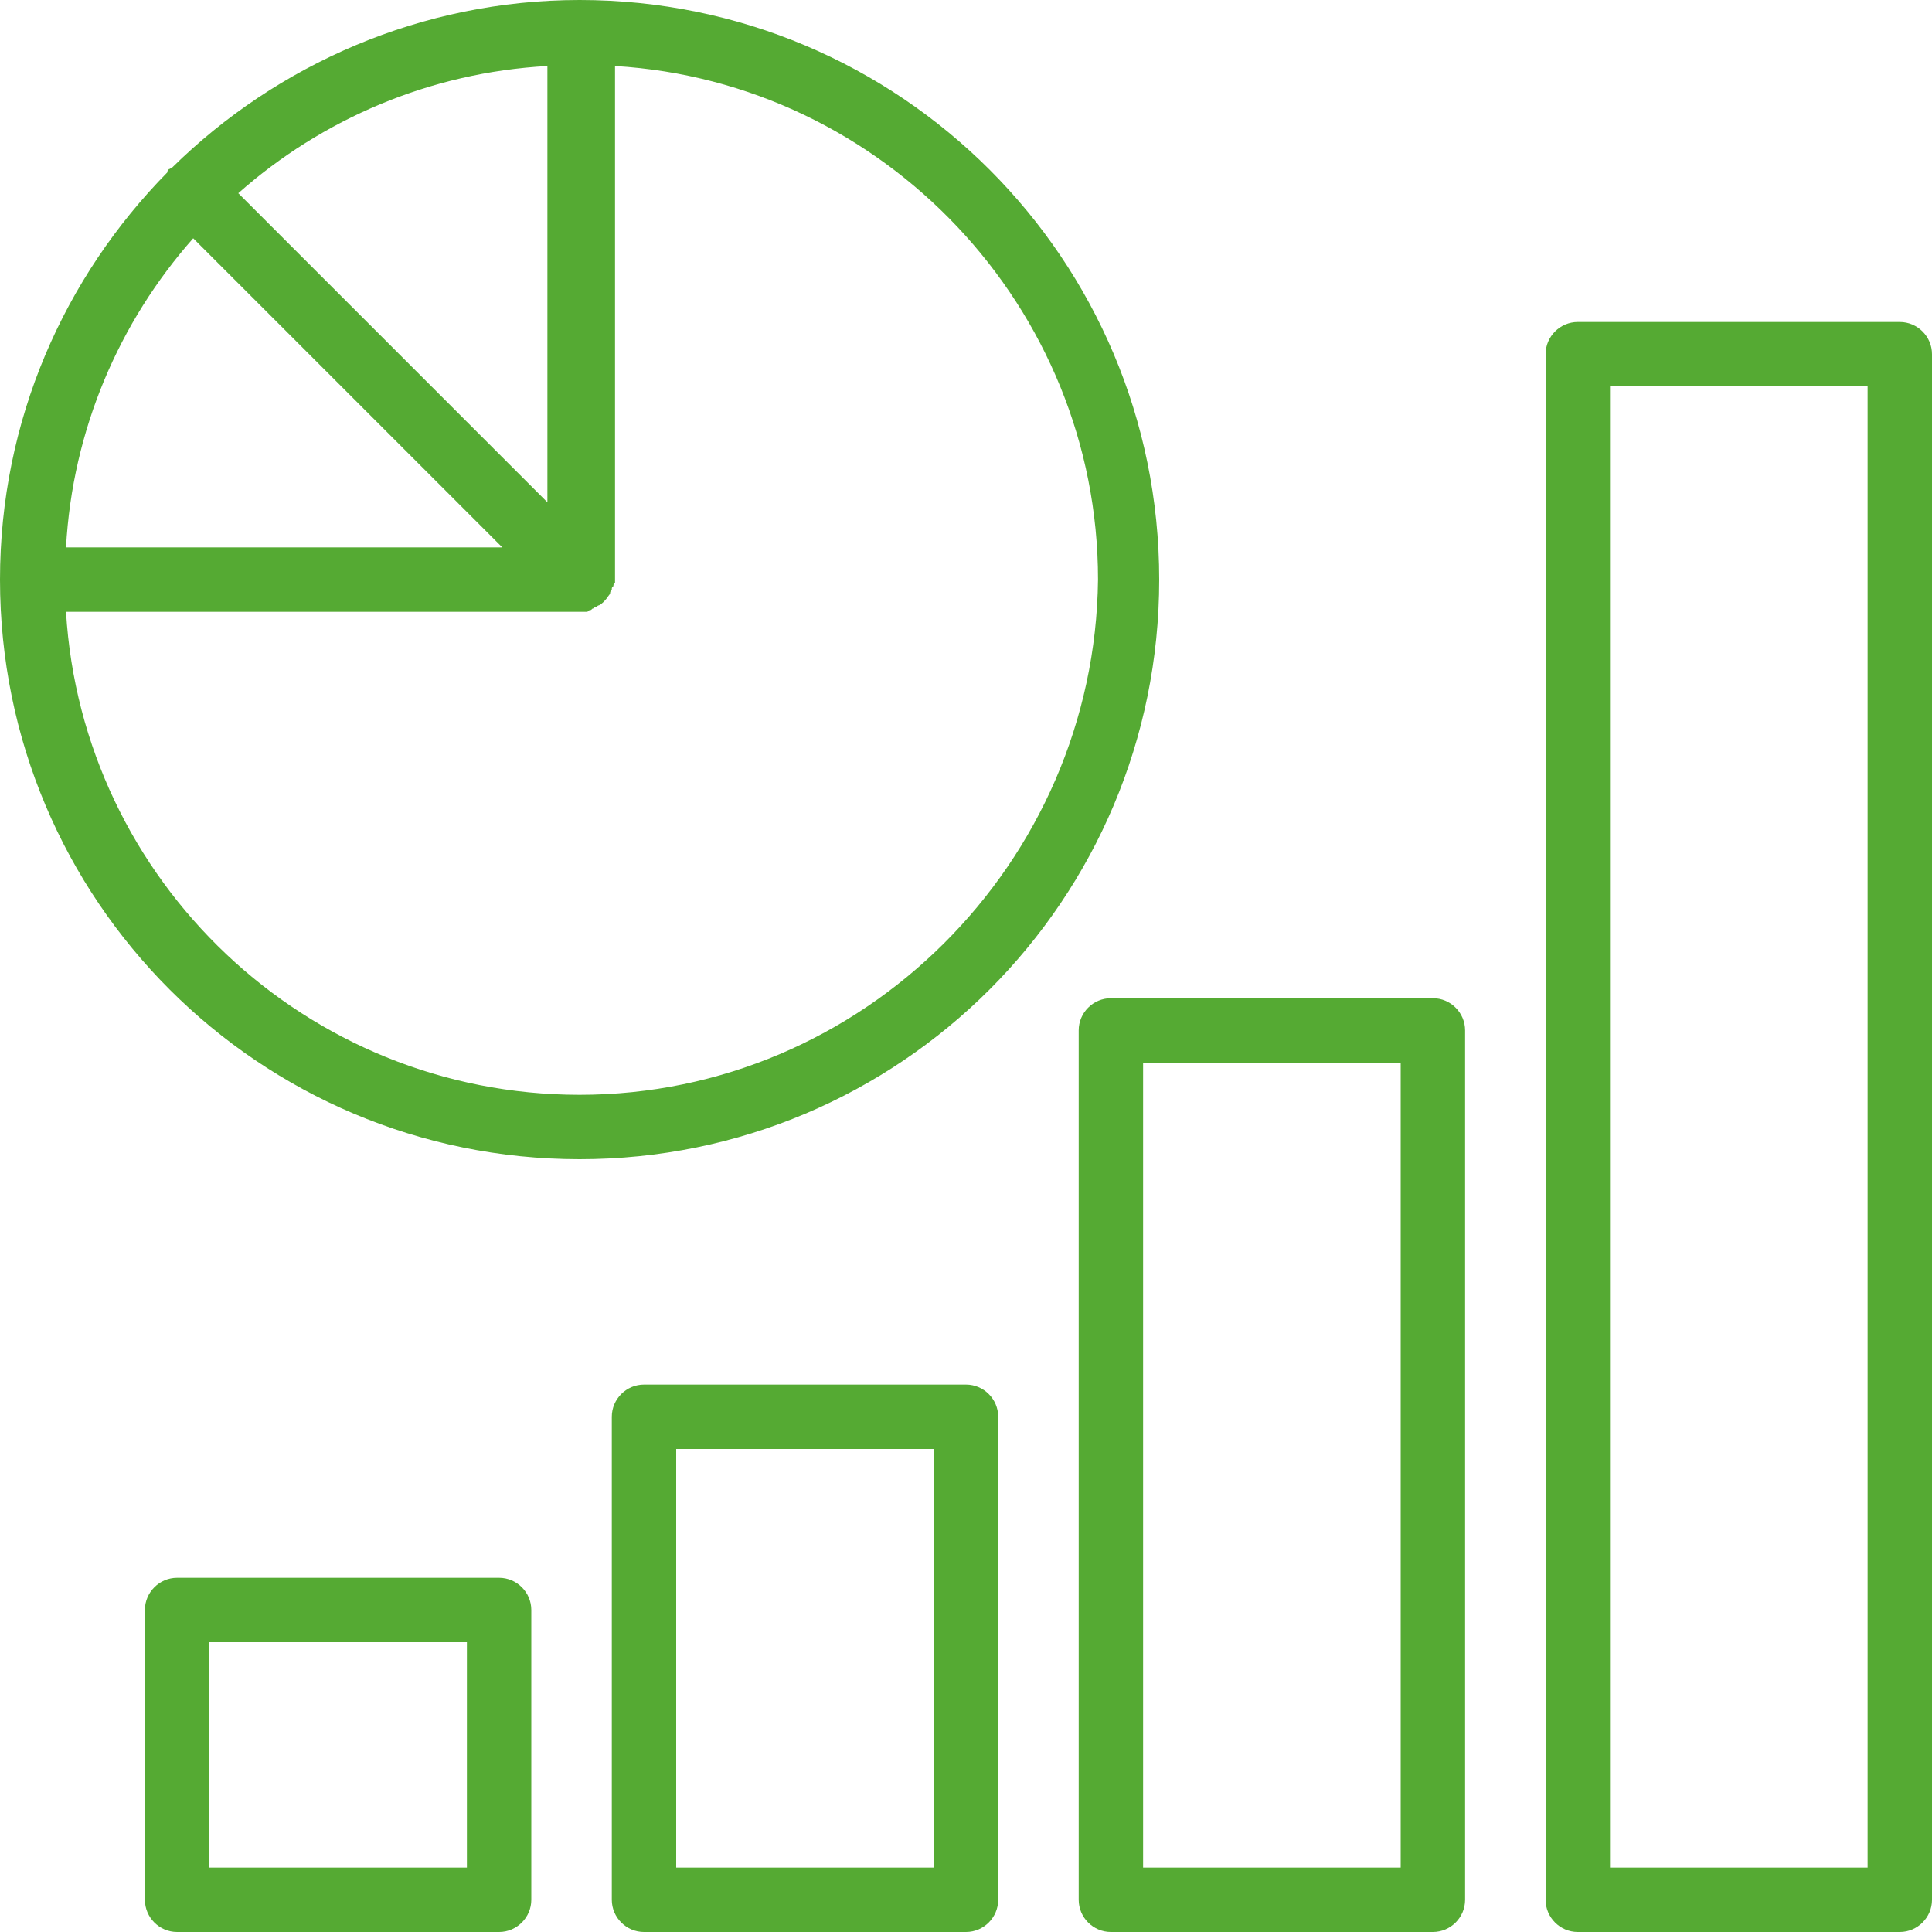 <?xml version="1.0" encoding="utf-8"?>
<!-- Generator: Adobe Illustrator 26.0.2, SVG Export Plug-In . SVG Version: 6.00 Build 0)  -->
<svg version="1.1" id="レイヤー_1" xmlns="http://www.w3.org/2000/svg" xmlns:xlink="http://www.w3.org/1999/xlink" x="0px"
	 y="0px" width="120px" height="120px" viewBox="0 0 120 120" style="enable-background:new 0 0 120 120;" xml:space="preserve">
<style type="text/css">
	.st0{fill:#55AA33;}
</style>
<g>
	<path class="st0" d="M118,20H98c-1.1,0-2,0.9-2,2v96c0,1.1,0.9,2,2,2h20c1.1,0,2-0.9,2-2V22C120,20.9,119.1,20,118,20z M116,116
		h-16V24h16V116z"/>
	<path class="st0" d="M31,98H11c-1.1,0-2,0.9-2,2v18c0,1.1,0.9,2,2,2h20c1.1,0,2-0.9,2-2v-18C33,98.9,32.1,98,31,98z M29,116H13v-14
		h16V116z"/>
	<path class="st0" d="M60,86H40c-1.1,0-2,0.9-2,2v30c0,1.1,0.9,2,2,2h20c1.1,0,2-0.9,2-2V88C62,86.9,61.1,86,60,86z M58,116H42V90
		h16V116z"/>
	<path class="st0" d="M89,62H69c-1.1,0-2,0.9-2,2v54c0,1.1,0.9,2,2,2h20c1.1,0,2-0.9,2-2V64C91,62.9,90.1,62,89,62z M87,116H71V66
		h16V116z"/>
	<path class="st0" d="M72,36C72,16.1,55.9,0,36,0c-9.8,0-18.8,4-25.3,10.4c-0.1,0-0.1,0.1-0.2,0.1c-0.1,0.1-0.1,0.1-0.1,0.2
		C4,17.2,0,26.1,0,36c0,19.9,16.1,36,36,36S72,55.9,72,36z M12,14.8L31.2,34H4.1C4.5,26.7,7.4,20,12,14.8z M14.8,12
		C20,7.4,26.7,4.5,34,4.1v27.1L14.8,12z M36,68C19,68,5.1,54.7,4.1,38H36c0.1,0,0.3,0,0.4,0c0.1,0,0.1,0,0.2-0.1
		c0.1,0,0.1,0,0.2-0.1c0.1,0,0.1-0.1,0.2-0.1c0.1,0,0.1-0.1,0.2-0.1c0.2-0.1,0.4-0.3,0.6-0.6c0,0,0.1-0.1,0.1-0.2
		c0-0.1,0.1-0.1,0.1-0.2c0-0.1,0-0.1,0.1-0.2c0-0.1,0-0.1,0.1-0.2c0-0.1,0-0.3,0-0.4V4.1c16.7,1,30,15,30,31.9
		C68,53.6,53.6,68,36,68z"/>
</g>
</svg>
